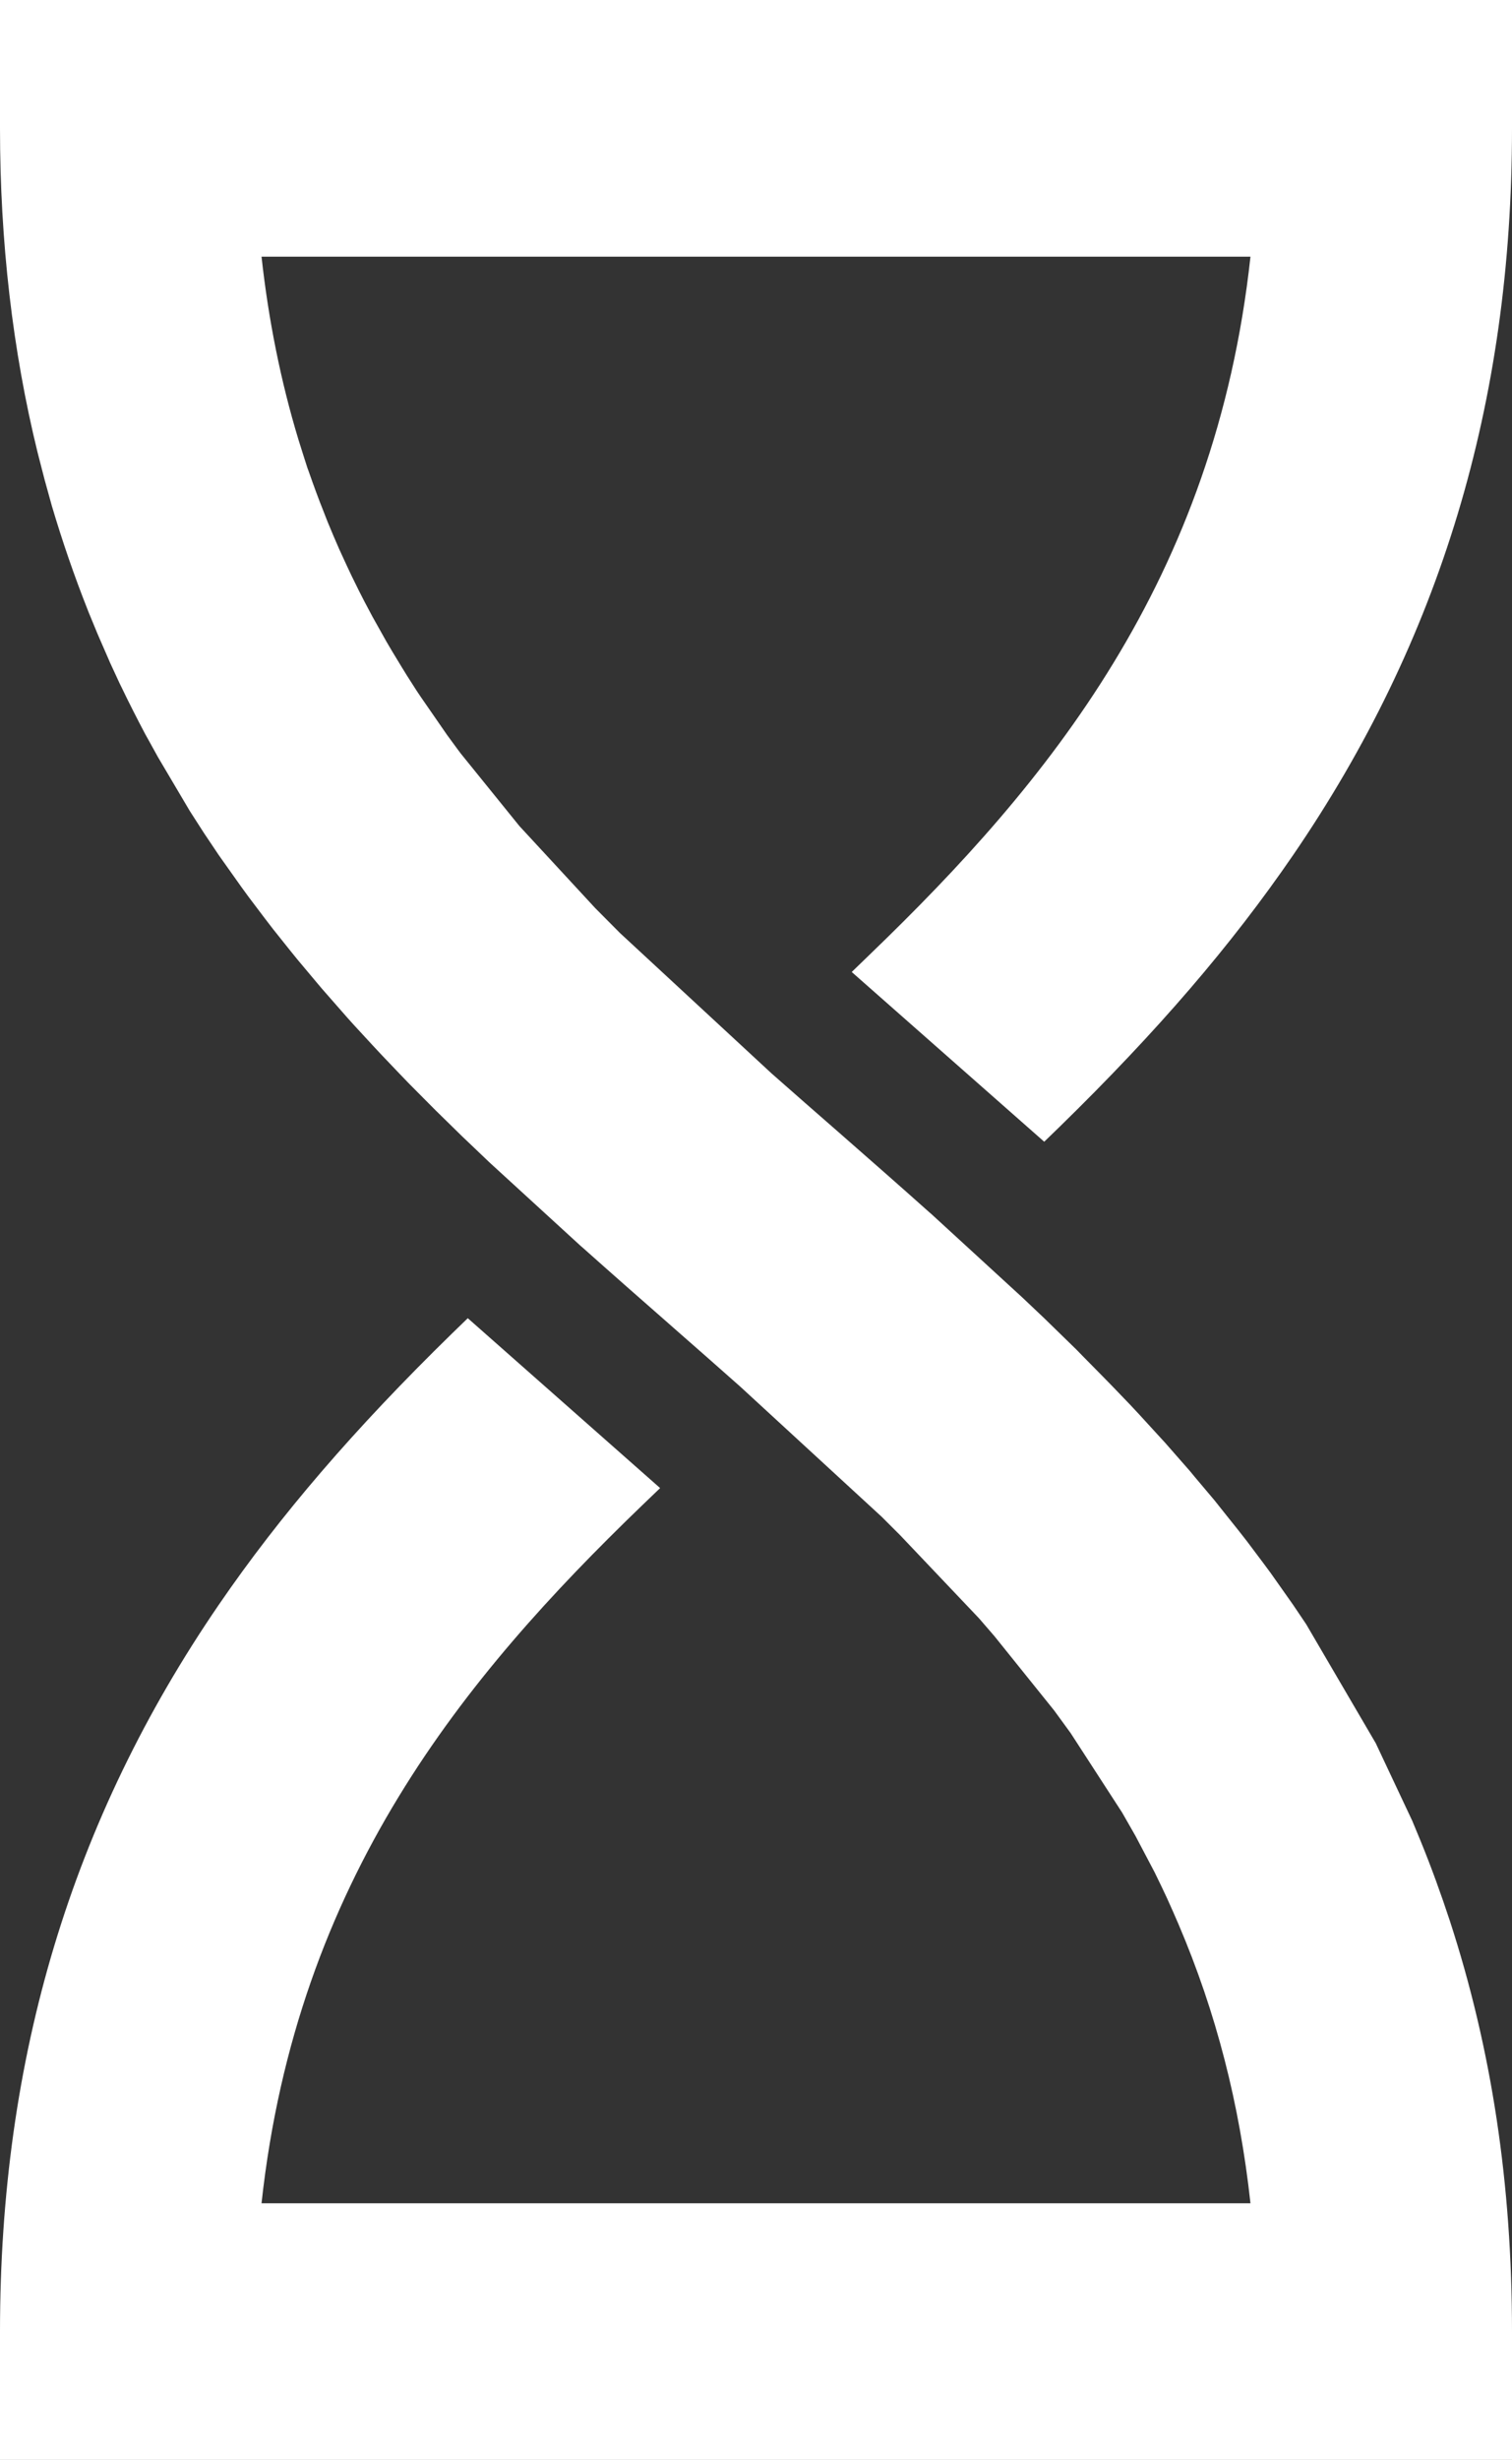 <svg width="131" height="213" viewBox="0 0 131 213" fill="none" xmlns="http://www.w3.org/2000/svg">
<rect x="0" y="0" width="131" height="213" fill="#333333" stroke="none"/>
<path id="symbol" fill-rule="evenodd" clip-rule="evenodd" d="M131 213H0V201.895C0 178.166 6.196 157.574 18.964 138.943C24.28 131.19 30.702 123.727 39.159 115.468L40.529 114.14L57.193 128.85L55.572 130.406C40.253 145.179 25.712 162.735 22.659 190.777H108.341C107.399 182.163 105.363 174.245 102.108 166.618L101.618 165.492L101.09 164.316L100.6 163.279L100.035 162.115L98.376 158.966L97.219 156.942L92.758 150.061L91.338 148.113L86.16 141.675L84.816 140.12L77.992 132.935L76.383 131.329L64.143 120.072C62.207 118.352 60.26 116.644 58.312 114.937L58.111 114.759C55.572 112.533 53.021 110.295 50.482 108.03L50.319 107.891L42.414 100.656L40.491 98.822L40.051 98.405L37.739 96.141L35.427 93.814L34.61 92.966L33.114 91.398L32.31 90.538L30.676 88.767L30.073 88.097L27.899 85.617L27.472 85.112L25.775 83.088L25.159 82.329L23.664 80.457L22.935 79.508L21.54 77.662L20.912 76.801L18.964 74.057L17.682 72.147L17.292 71.54L16.438 70.212L13.686 65.557L12.819 63.989L12.592 63.584C11.863 62.205 11.16 60.826 10.494 59.435L10.38 59.207L9.526 57.361L9.363 56.981L8.596 55.223L8.433 54.844L7.666 52.984L7.578 52.757C6.422 49.835 5.391 46.837 4.499 43.827L3.871 41.563L3.255 39.172C1.093 30.369 0 20.921 0 11.118V0H131V11.118C131 34.834 124.792 55.425 112.024 74.057C106.708 81.81 100.298 89.273 91.841 97.532L90.471 98.86L73.794 84.163L75.415 82.594C90.747 67.821 105.288 50.265 108.341 22.223H22.659C23.262 27.713 24.33 33.038 25.863 38.084L26.265 39.362L26.617 40.462L26.768 40.88C27.17 42.031 27.585 43.169 28.037 44.295L28.377 45.168L28.879 46.369L29.382 47.533L29.998 48.874L30.45 49.835L31.091 51.138L31.569 52.074L32.26 53.377L33.479 55.552L33.994 56.425L34.761 57.69L35.251 58.486L36.093 59.802L36.432 60.308L38.732 63.634L39.624 64.849L39.926 65.253L45.003 71.527L51.563 78.623L53.712 80.786L66.857 92.954C68.78 94.648 70.728 96.356 72.688 98.064C75.328 100.378 77.929 102.655 80.518 104.97L80.681 105.109L88.573 112.344L90.509 114.178L90.936 114.595L93.261 116.859L93.914 117.529L95.561 119.199L96.377 120.034L97.886 121.602L98.69 122.462L100.311 124.233L100.927 124.904L103.101 127.383L103.528 127.901L105.225 129.912L105.828 130.671L107.323 132.543L108.065 133.492L109.46 135.351L110.088 136.199L112.024 138.943L113.167 140.638L119.199 150.947L122.354 157.65L123.083 159.408C124.013 161.685 124.855 164.013 125.609 166.302C129.241 177.445 131 189.082 131 201.895V213Z" fill="white"/>
</svg>

